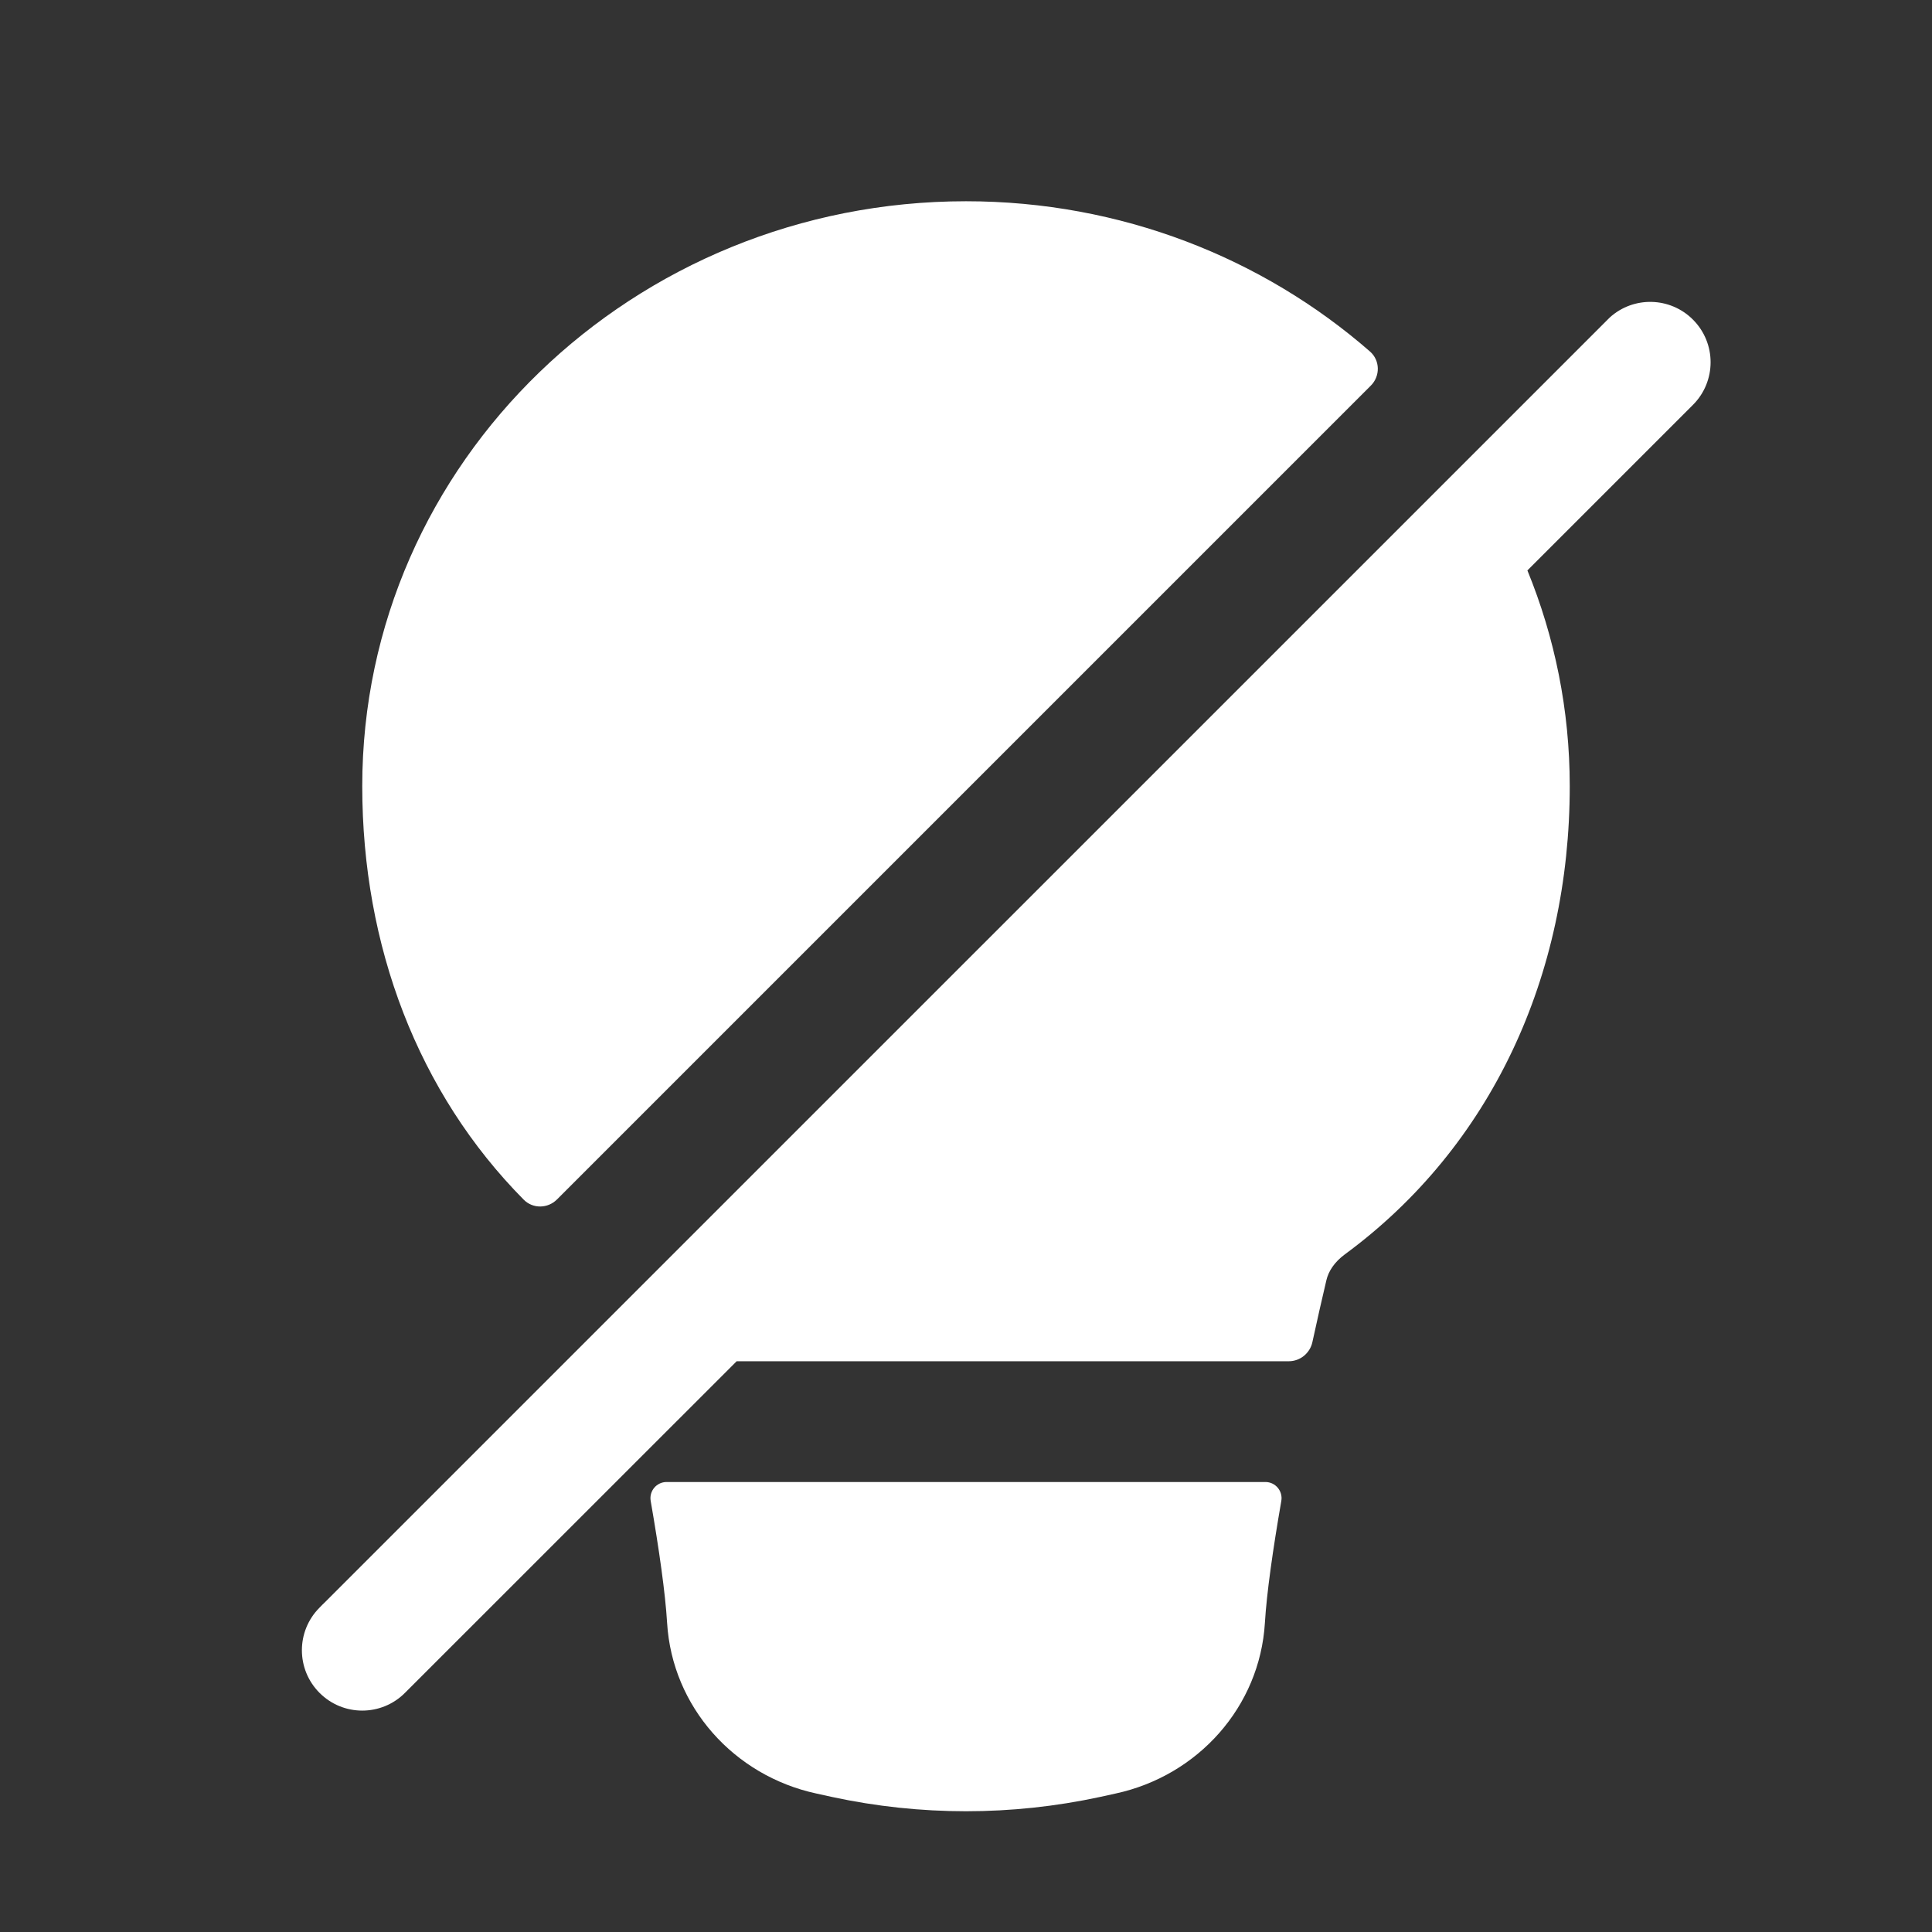 <?xml version="1.0" encoding="UTF-8"?> <svg xmlns="http://www.w3.org/2000/svg" width="24" height="24" viewBox="0 0 24 24" fill="none"><rect x="0" y="0" width="24" height="24" fill="#333333" stroke="none"/> <path d="M4.5 9.766C4.5 5.737 7.874 2.5 12 2.5C13.925 2.5 15.687 3.205 17.018 4.366C17.145 4.477 17.148 4.672 17.028 4.791L6.919 14.9C6.805 15.014 6.621 15.018 6.507 14.904C5.194 13.578 4.5 11.754 4.5 9.766Z" fill="white"></path> <path d="M4.003 19.936L3.97 19.97C3.677 20.263 3.677 20.737 3.97 21.03C4.263 21.323 4.737 21.323 5.03 21.03L9.151 16.91H16.009C16.151 16.91 16.273 16.81 16.303 16.672C16.364 16.392 16.423 16.131 16.477 15.903C16.503 15.79 16.579 15.676 16.705 15.583C18.527 14.244 19.5 12.12 19.5 9.766C19.5 8.818 19.313 7.915 18.974 7.086L21.03 5.03C21.323 4.737 21.323 4.263 21.03 3.97C20.746 3.686 20.291 3.677 19.997 3.944L4.03 19.91C4.021 19.919 4.012 19.928 4.003 19.936Z" fill="white"></path> <path d="M8.281 18.41C8.156 18.41 8.062 18.522 8.083 18.645C8.188 19.249 8.265 19.792 8.287 20.16C8.35 21.201 9.117 22.059 10.142 22.28L10.338 22.323C11.433 22.559 12.567 22.559 13.662 22.323L13.858 22.28C14.883 22.059 15.65 21.201 15.713 20.16C15.735 19.792 15.812 19.249 15.917 18.645C15.938 18.522 15.844 18.41 15.719 18.41H8.281Z" fill="white"></path> </svg> 